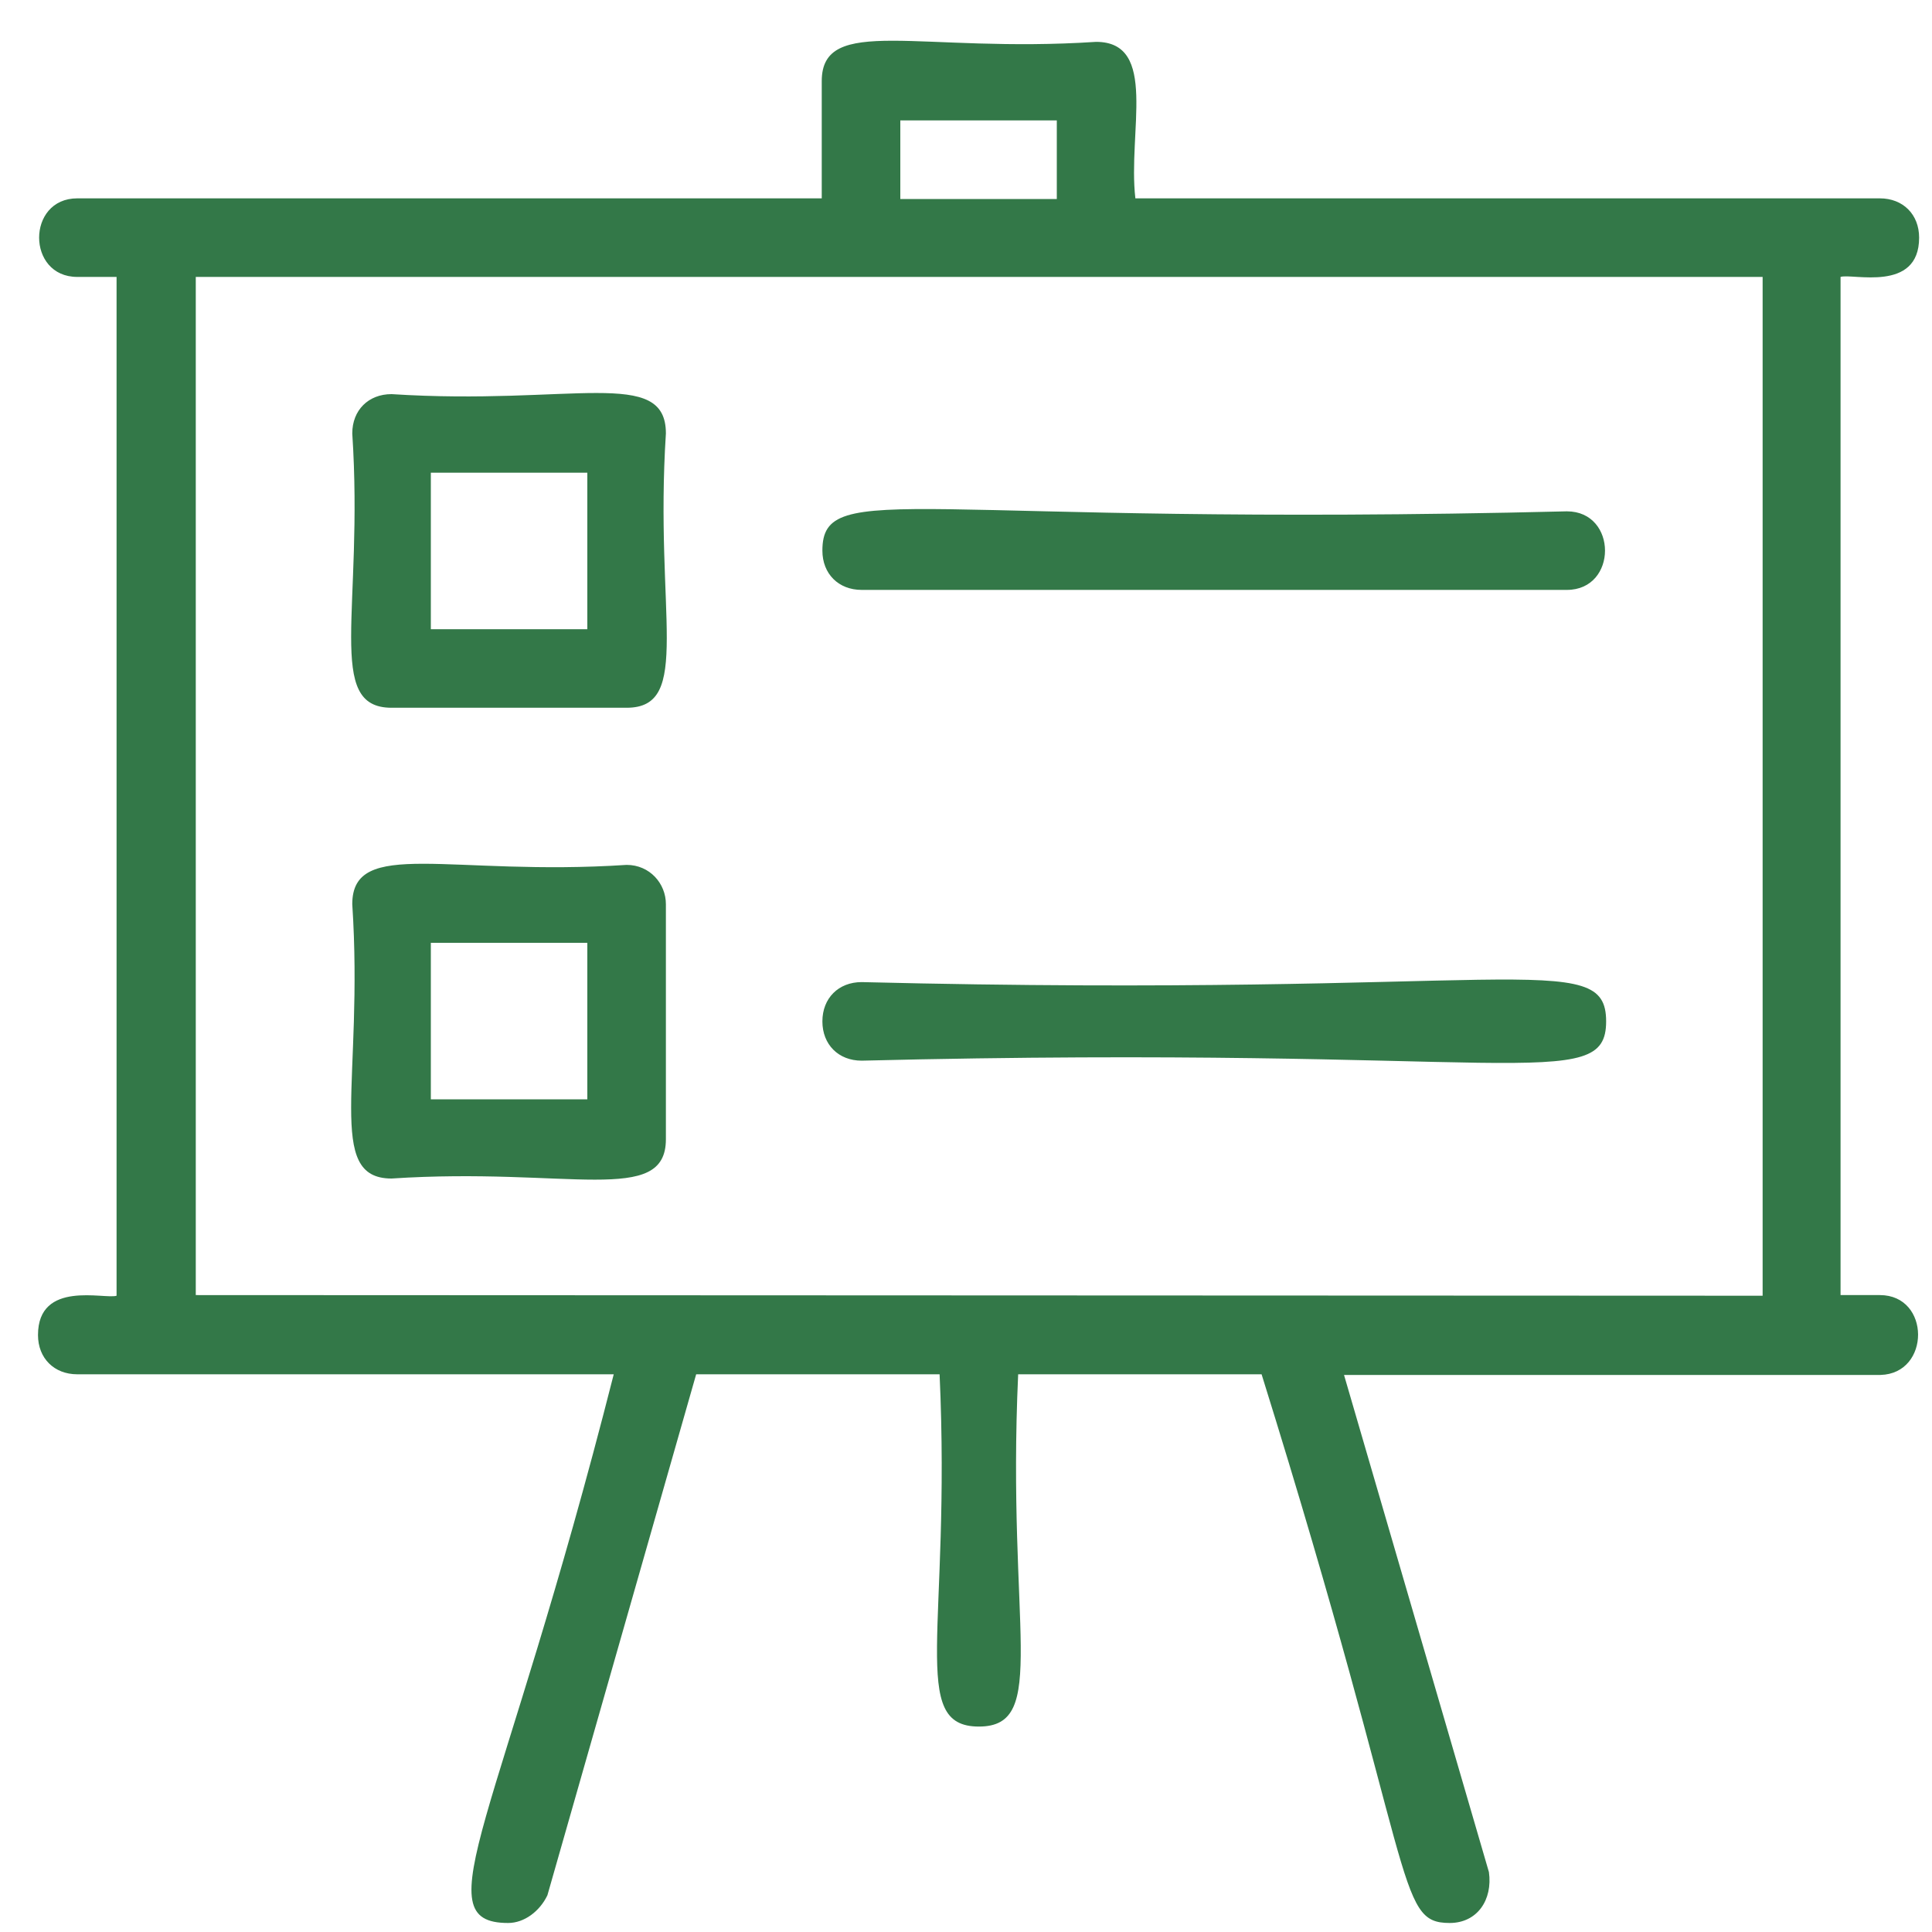 <?xml version="1.0" encoding="utf-8"?>
<!-- Generator: Adobe Illustrator 21.0.0, SVG Export Plug-In . SVG Version: 6.00 Build 0)  -->
<svg version="1.1" id="Capa_1" xmlns="http://www.w3.org/2000/svg" xmlns:xlink="http://www.w3.org/1999/xlink" x="0px" y="0px"
	 viewBox="0 0 300 300" style="enable-background:new 0 0 300 300;" xml:space="preserve">
<style type="text/css">
	.st0{fill:#337848;}
</style>
<path class="st0" d="M291.9,201.1h-6.1V43c1.8-0.6,12.2,2.5,12.2-6.1c0-3.6-2.5-6.1-6.1-6.1H176.3c-1.2-10.3,3.6-24.3-6.1-24.3
	c-27.4,1.8-42.6-4.3-42.6,6.1v18.2c-45,0-96.1,0-115.6,0c-7.9,0-7.9,12.2,0,12.2h6.1v158.2c-1.8,0.6-12.2-2.5-12.2,6.1
	c0,3.6,2.5,6.1,6.1,6.1h83.3c-17.6,69.3-29.8,85.2-16.4,85.2c2.5,0,4.9-1.8,6.1-4.3l23.1-80.9h37.8c1.8,39.6-4.9,54.7,6.1,54.7
	s4.3-15.3,6.1-54.7h37.8c24.3,77.9,20.7,85.2,29.2,85.2c4.3,0,6.7-3.6,6.1-7.9l-22.5-77.2h83.3C299.8,213.3,299.8,201.1,291.9,201.1
	L291.9,201.1z M139.8,18.7h24.3v12.2h-24.3V18.7z M30.4,201.1V43h243.3v158.2L30.4,201.1L30.4,201.1z"/>
<path class="st0" d="M60.8,61.2c-3.6,0-6.1,2.5-6.1,6.1c1.8,27.4-4.3,42.6,6.1,42.6h36.5c10.3,0,4.3-14.6,6.1-42.6
	C103.4,56.9,88.8,63,60.8,61.2L60.8,61.2z M91.2,97.7H66.9V73.4h24.3C91.2,73.4,91.2,97.7,91.2,97.7z"/>
<path class="st0" d="M97.3,134.3c-27.4,1.8-42.6-4.3-42.6,6.1c1.8,27.4-4.3,42.6,6.1,42.6c27.4-1.8,42.6,4.3,42.6-6.1v-36.5
	C103.4,137.2,100.9,134.3,97.3,134.3L97.3,134.3z M91.2,170.7H66.9v-24.3h24.3C91.2,146.4,91.2,170.7,91.2,170.7z"/>
<path class="st0" d="M243.3,79.4c-101,2.5-115.6-5.4-115.6,6.1c0,3.6,2.5,6.1,6.1,6.1h109.5C251.2,91.6,251.2,79.4,243.3,79.4
	L243.3,79.4z"/>
<path class="st0" d="M133.8,152.5c-3.6,0-6.1,2.5-6.1,6.1s2.5,6.1,6.1,6.1c101-2.5,115.6,5.4,115.6-6.1
	C249.4,147,234.8,155,133.8,152.5z"/>
</svg>
